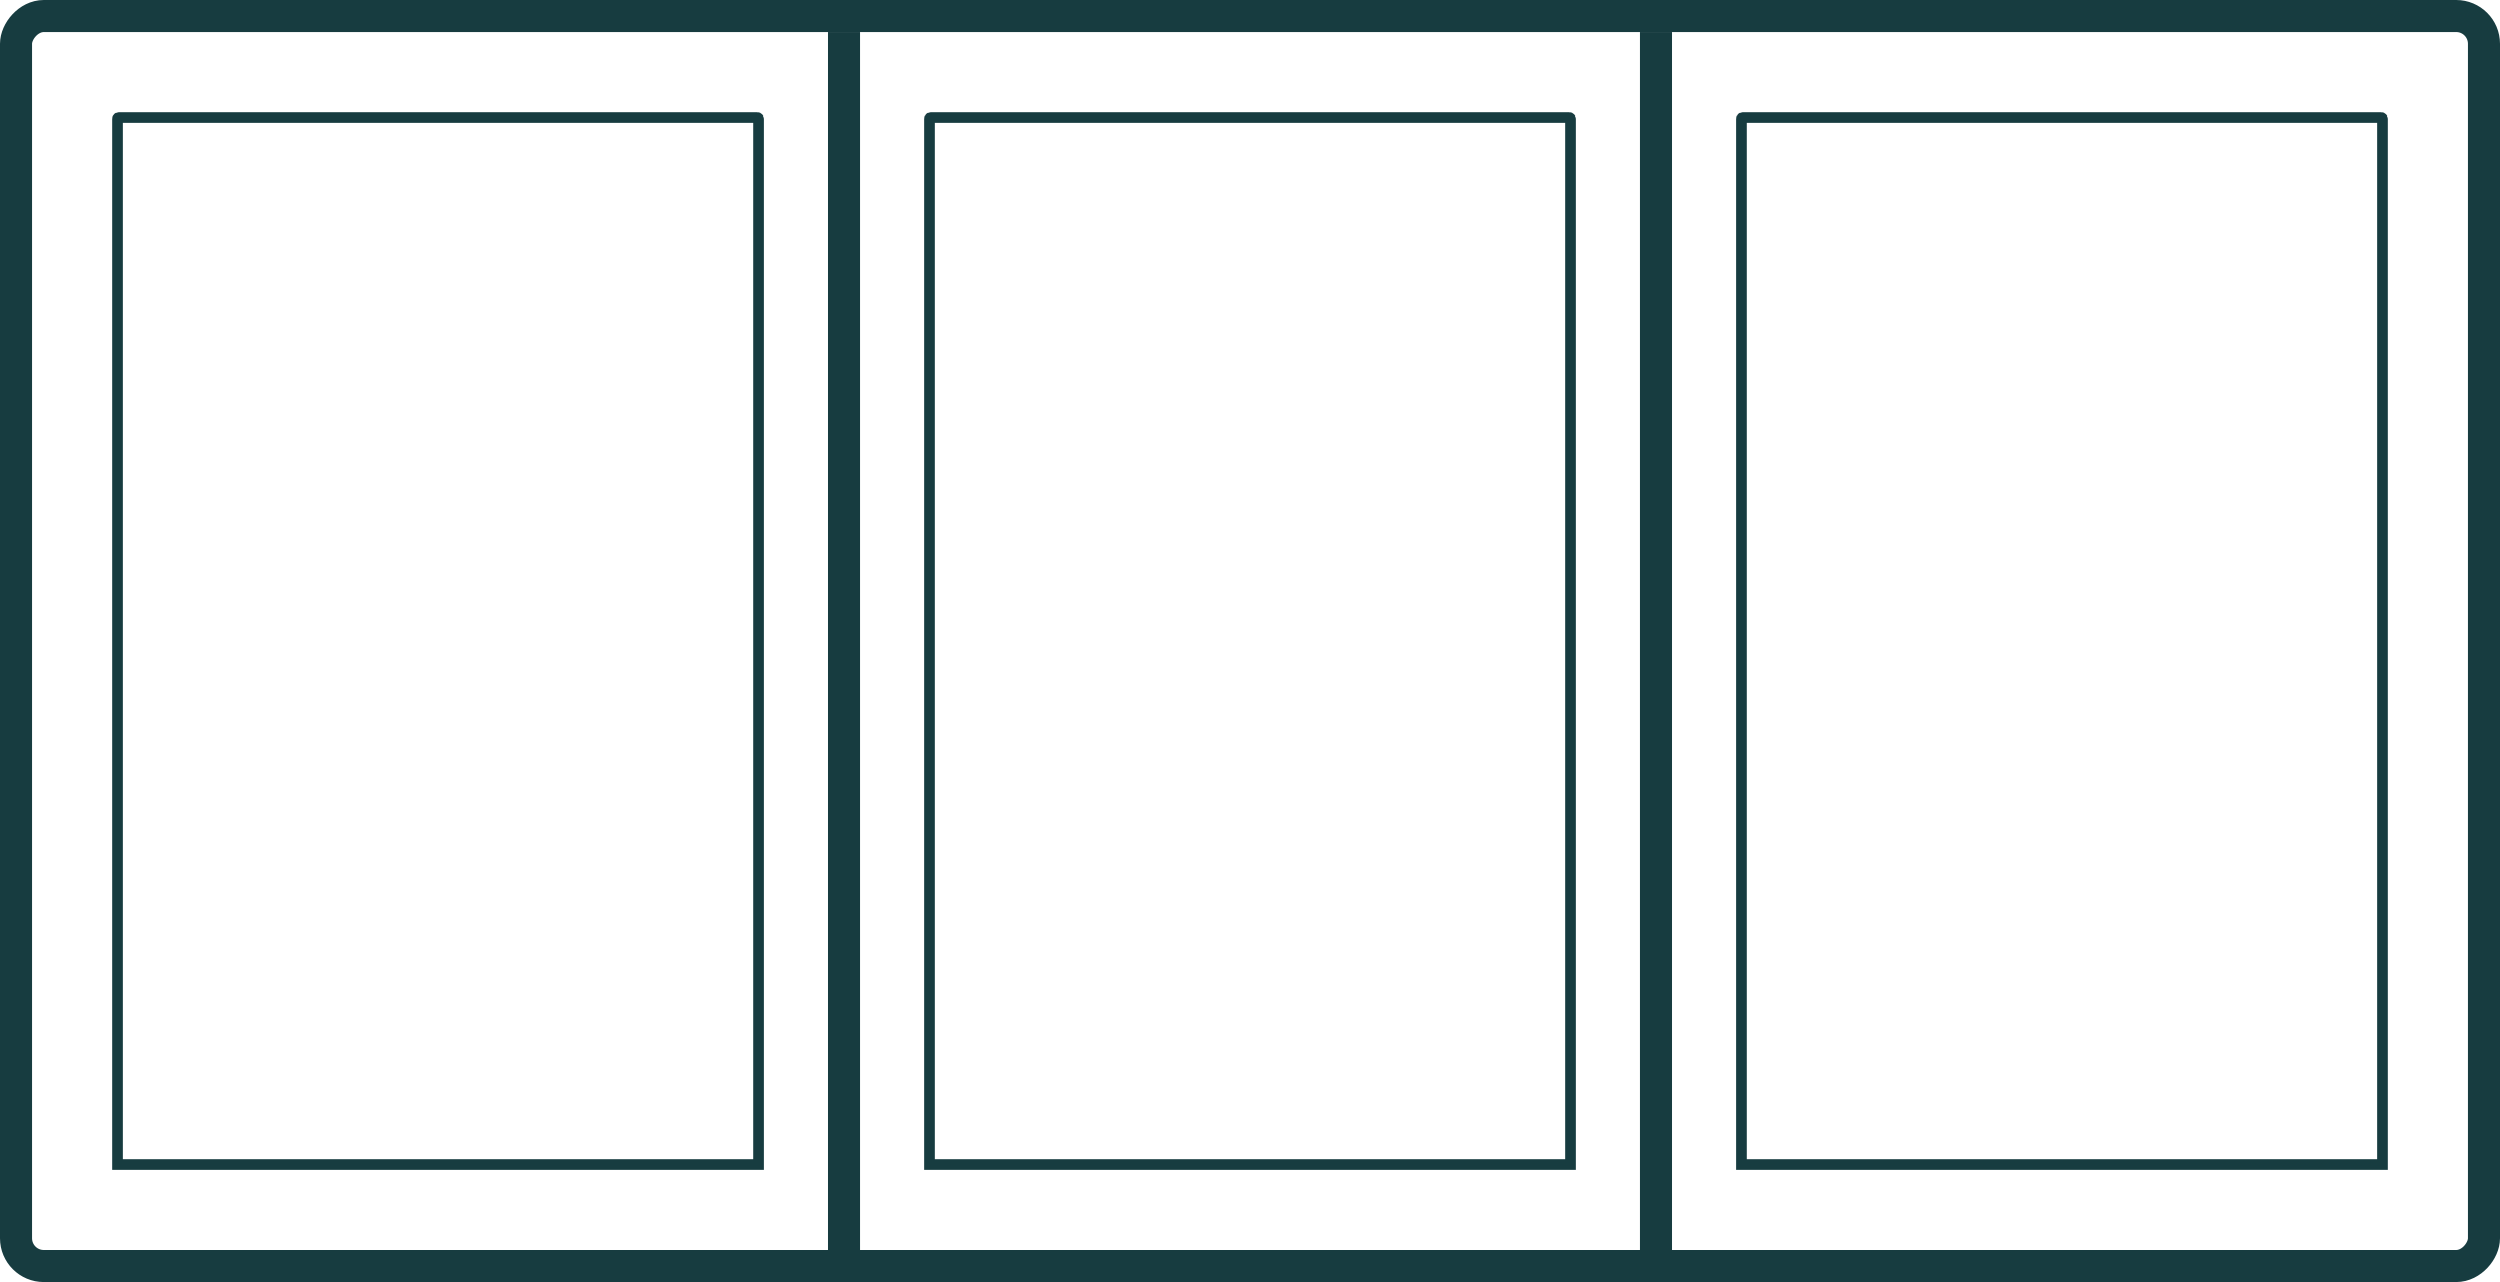 <svg width="234" height="120" viewBox="0 0 234 120" fill="none" xmlns="http://www.w3.org/2000/svg">
<rect x="1.5" y="-1.5" width="231" height="117" rx="2.6" transform="matrix(-1 0 0 1 234 3)" stroke="#173C40" stroke-width="3"/>
<path d="M223 11.16C223 11.104 223 11.076 222.989 11.055C222.98 11.036 222.964 11.021 222.945 11.011C222.924 11 222.896 11 222.84 11H163.16C163.104 11 163.076 11 163.055 11.011C163.036 11.021 163.02 11.036 163.011 11.055C163 11.076 163 11.104 163 11.16V109H223V11.16Z" stroke="#173C40"/>
<path d="M147 11.16C147 11.104 147 11.076 146.989 11.055C146.98 11.036 146.964 11.021 146.945 11.011C146.924 11 146.896 11 146.84 11H87.16C87.104 11 87.076 11 87.055 11.011C87.036 11.021 87.02 11.036 87.011 11.055C87 11.076 87 11.104 87 11.16V109H147V11.16Z" stroke="#173C40"/>
<path d="M71 11.16C71 11.104 71 11.076 70.989 11.055C70.98 11.036 70.964 11.021 70.945 11.011C70.924 11 70.896 11 70.84 11H11.16C11.104 11 11.076 11 11.055 11.011C11.036 11.021 11.021 11.036 11.011 11.055C11 11.076 11 11.104 11 11.16V109H71V11.16Z" stroke="#173C40"/>
<path d="M155 117L155 3" stroke="#173C40" stroke-width="3"/>
<path d="M79 117L79 3" stroke="#173C40" stroke-width="3"/>
</svg>
